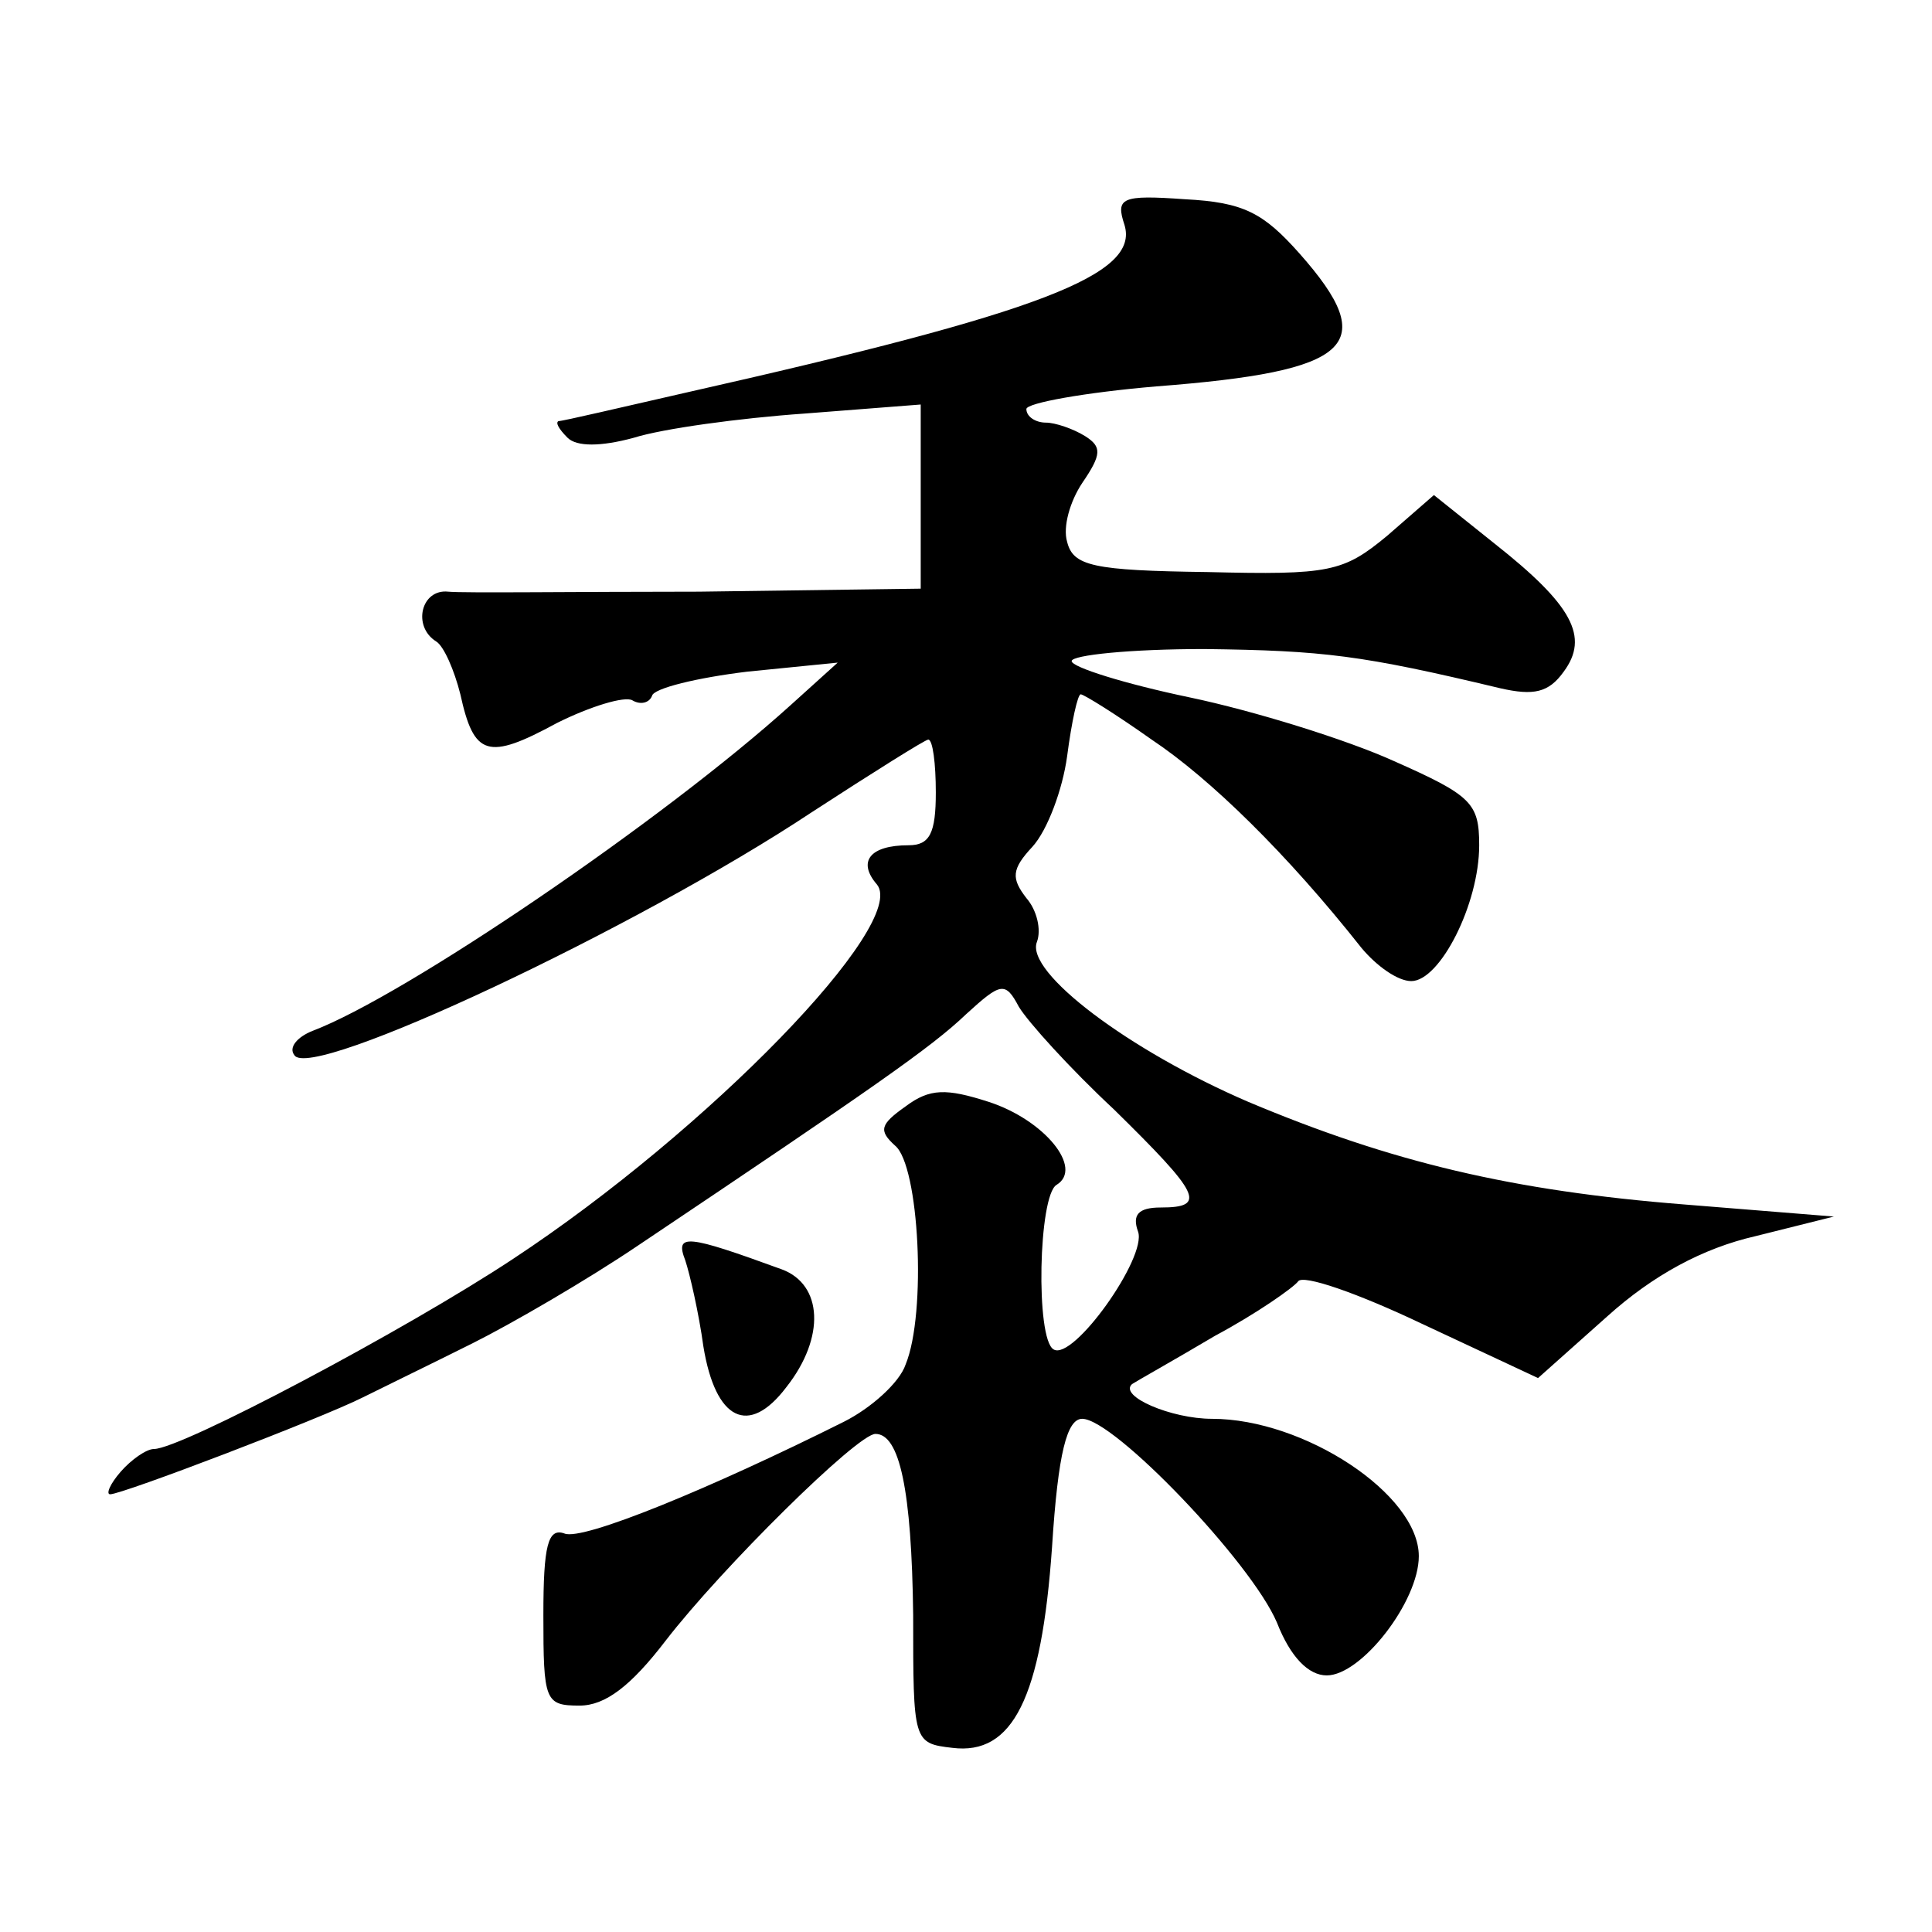 <?xml version="1.0" standalone="no"?>
<!DOCTYPE svg PUBLIC "-//W3C//DTD SVG 20010904//EN"
 "http://www.w3.org/TR/2001/REC-SVG-20010904/DTD/svg10.dtd">
<svg version="1.0" xmlns="http://www.w3.org/2000/svg"
 width="128pt" height="128pt" viewBox="0 0 128 128"
 preserveAspectRatio="xMidYMid meet">
<g transform="translate(0,128) scale(0.1,-0.1)"
fill="#0" stroke="none">
<path d="M745 1131 c10 -33 -55 -58 -290 -111 -44 -10 -82 -19 -85 -19 -2 -1 0
-5 6 -11 6 -6 22 -6 44 0 19 6 70 13 113 16 l77 6 0 -61 0 -61 -147 -2 c-82 0 -156
-1 -166 0 -18 2 -24 -23 -8 -33 5 -3 12 -19 16 -35 9 -41 18 -44 64 -19 22 11 45
18 50 15 5 -3 11 -2 13 3 1 5 30 12 63 16 l60 6 -31 -28 c-84 -76 -256 -193 -317
-216 -10 -4 -16 -11 -12 -16 10 -18 227 84 343 161 40 26 75 48 77 48 3 0 5 -16
5 -35 0 -27 -4 -35 -18 -35 -26 0 -34 -11 -21 -26 21 -26 -112 -163 -241 -248 -71
-47 -220 -126 -238 -126 -5 0 -15 -7 -22 -15 -7 -8 -10 -15 -7 -15 8 0 139 50 167
64 14 7 47 23 73 36 26 13 76 42 110 65 155 104 194 131 217 153 23 21 26 22 35
5 6 -10 34 -41 63 -68 57 -56 62 -65 31 -65 -15 0 -19 -5 -15 -16 6 -17 -43 -86
-56 -78 -12 7 -10 102 2 109 18 11 -8 43 -45 55 -28 9 -39 9 -55 -3 -17 -12 -18
-16 -7 -26 16 -13 21 -111 7 -145 -4 -12 -23 -29 -41 -38 -88 -44 -173 -79 -185
-74 -11 4 -14 -8 -14 -54 0 -57 1 -60 24 -60 17 0 34 13 57 43 37 48 127 137 139
137 16 0 24 -37 25 -120 0 -84 0 -85 26 -88 40 -5 59 33 66 133 4 63 10 85 20 85
21 0 112 -95 129 -135 9 -23 21 -35 33 -35 23 0 61 49 61 79 0 41 -76 91 -137 91
-27 0 -62 15 -53 23 3 2 28 16 55 32 28 15 52 32 55 36 3 5 40 -8 82 -28 l77 -36
46 41 c30 27 63 45 98 53 l52 13 -99 8 c-114 9 -194 28 -289 68 -79 34 -148 86
-140 106 3 8 0 21 -7 29 -10 13 -10 19 4 34 10 11 20 38 23 60 3 23 7 41 9 41 2
0 23 -13 47 -30 39 -26 90 -76 139 -138 10 -12 24 -22 33 -22 19 0 45 51 45 90
0 28 -5 33 -57 56 -31 14 -92 33 -135 42 -43 9 -78 20 -78 24 0 4 39 8 88 8 79
-1 104 -4 196 -26 22 -5 32 -3 42 11 17 23 6 44 -46 85 l-40 32 -31 -27 c-29 -24
-38 -26 -119 -24 -76 1 -89 4 -93 20 -3 10 2 27 10 39 13 19 13 24 2 31 -8 5 -20
9 -26 9 -7 0 -13 4 -13 9 0 4 39 11 86 15 130 10 149 27 95 88 -24 27 -37 34 -76
36 -42 3 -46 1 -40 -17z M454 445 c3 -9 9 -35 12 -57 8 -49 30 -60 55 -27 26 33
24 68 -3 78 -63 23 -71 24 -64 6z"/>
</g>
</svg>
